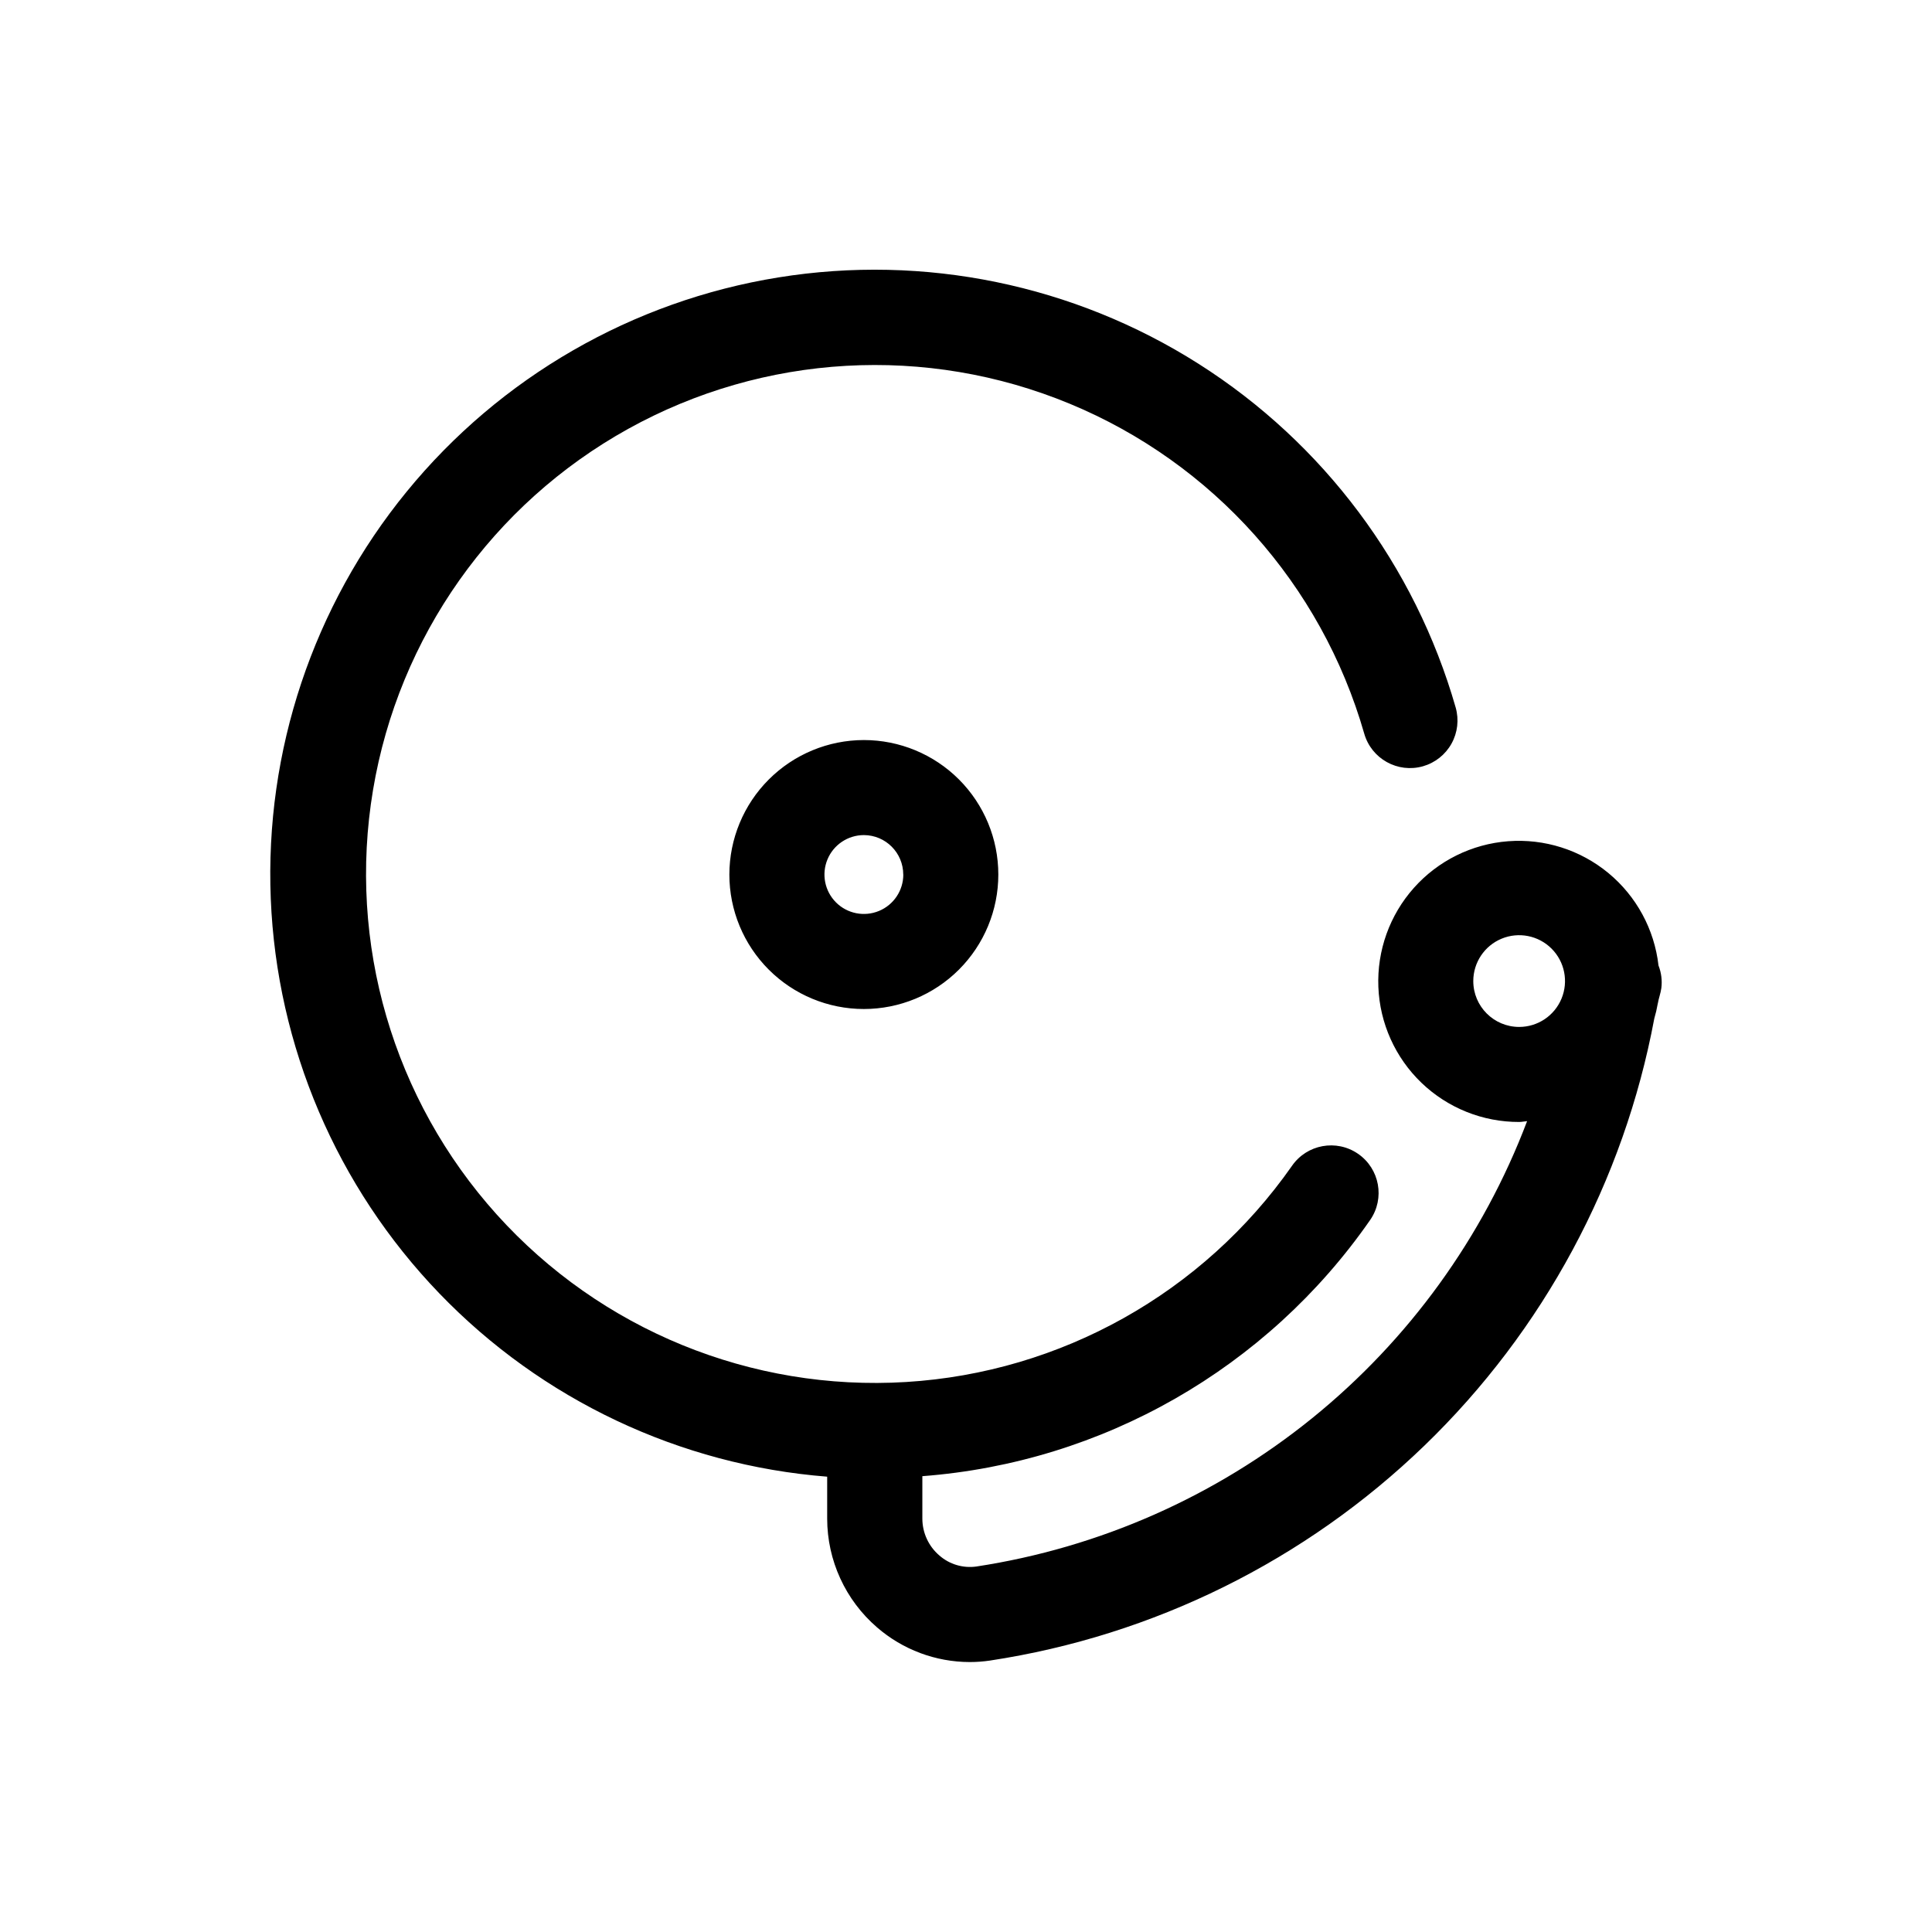 <?xml version="1.0" encoding="UTF-8"?>
<!-- Uploaded to: ICON Repo, www.svgrepo.com, Generator: ICON Repo Mixer Tools -->
<svg fill="#000000" width="800px" height="800px" version="1.1" viewBox="144 144 512 512" xmlns="http://www.w3.org/2000/svg">
 <path d="m583.33 409.98c0.23-1.406 0.754-2.715 0.945-4.129 0.25-2.023-0.008-4.082-0.754-5.981-1.09-9.578-5.852-18.363-13.285-24.508-7.434-6.141-16.957-9.16-26.57-8.426-9.617 0.734-18.57 5.168-24.98 12.371-6.414 7.199-9.785 16.605-9.406 26.242 0.379 9.633 4.481 18.746 11.438 25.418 6.961 6.676 16.234 10.391 25.879 10.367 0.719 0 1.391-0.172 2.098-0.215v0.004c-11.691 30.836-31.367 58.012-57.012 78.75-25.645 20.738-56.336 34.289-88.934 39.27-3.547 0.496-7.137-0.574-9.824-2.938-2.844-2.441-4.484-5.996-4.492-9.742v-11.262c47.766-3.621 91.355-28.562 118.68-67.902 3.953-5.727 2.516-13.574-3.211-17.527-5.727-3.953-13.574-2.516-17.527 3.211-23.578 33.672-61.223 54.754-102.25 57.262-41.027 2.512-80.961-13.824-108.47-44.371-27.504-30.543-39.582-71.965-32.801-112.51s31.676-75.781 67.625-95.711c35.949-19.934 79.027-22.387 117-6.664 37.98 15.723 66.715 47.906 78.055 87.418 1.91 6.691 8.883 10.566 15.574 8.66 3.211-0.918 5.93-3.074 7.555-5.992 1.625-2.922 2.019-6.367 1.105-9.582-10.801-37.66-35.031-70.059-68.105-91.059-33.078-21.004-72.703-29.156-111.38-22.914-38.68 6.242-73.73 26.445-98.52 56.785-24.789 30.34-37.598 68.711-36.008 107.86 1.594 39.148 17.48 76.352 44.656 104.58 27.172 28.227 63.746 45.512 102.8 48.59v11.129c0.012 11.066 4.832 21.578 13.211 28.809 6.82 5.91 15.539 9.172 24.562 9.188 1.801 0 3.598-0.129 5.379-0.395 43.363-6.59 83.609-26.508 115.15-56.988 31.543-30.484 52.82-70.027 60.887-113.14 0.379-1.297 0.688-2.617 0.922-3.953zm-48.891-5.988h-0.004c0-4.914 2.965-9.348 7.504-11.23 4.543-1.879 9.77-0.84 13.246 2.637 3.477 3.477 4.516 8.707 2.633 13.246-1.879 4.543-6.312 7.504-11.23 7.504-6.711-0.008-12.148-5.445-12.152-12.156zm-197.15-28.227c0 9.449 3.758 18.516 10.441 25.195 6.684 6.684 15.746 10.438 25.199 10.438 9.453 0 18.516-3.754 25.199-10.438 6.684-6.684 10.438-15.746 10.438-25.199 0.004-9.449-3.75-18.516-10.434-25.199-6.68-6.684-15.746-10.441-25.195-10.441-9.453 0.008-18.512 3.766-25.195 10.449-6.684 6.684-10.441 15.742-10.453 25.195zm46.098 0c0 4.227-2.547 8.035-6.453 9.648-3.906 1.617-8.402 0.719-11.387-2.269-2.988-2.992-3.879-7.488-2.258-11.391 1.617-3.902 5.43-6.445 9.656-6.445 5.762 0.02 10.426 4.691 10.426 10.457z"/>
</svg>